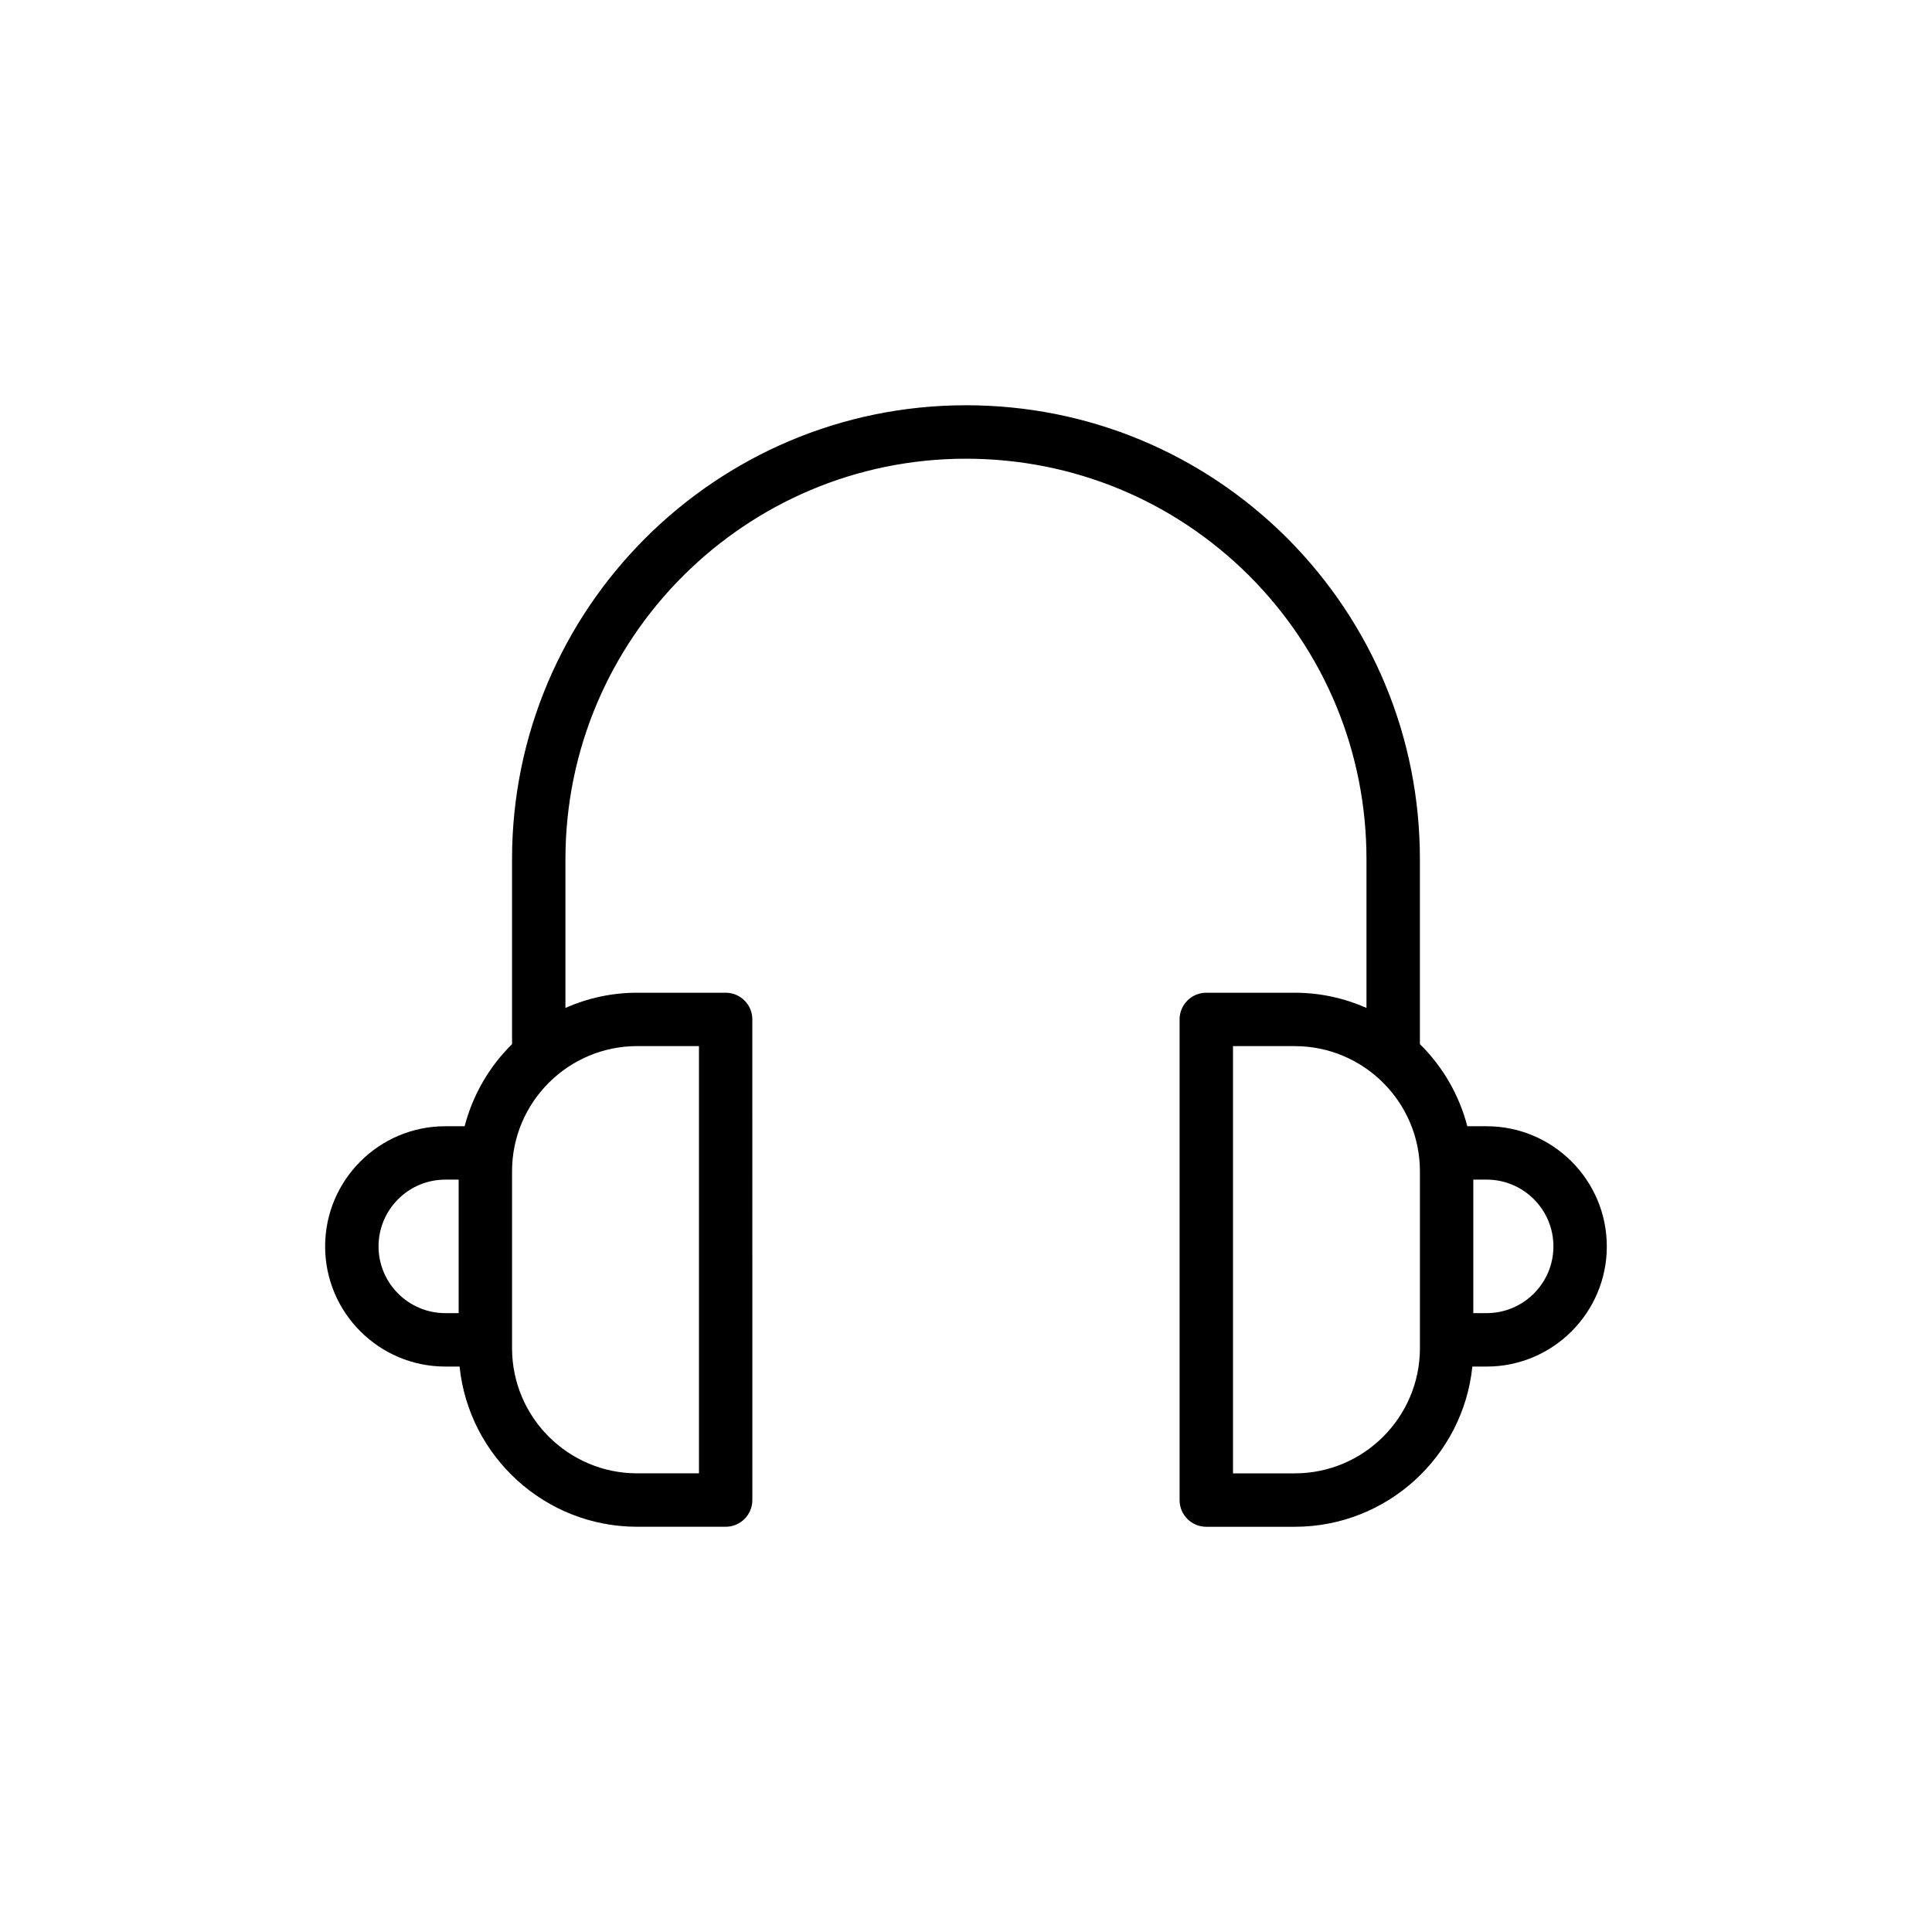 <?xml version="1.0" encoding="UTF-8"?>
<!-- Uploaded to: ICON Repo, www.iconrepo.com, Generator: ICON Repo Mixer Tools -->
<svg fill="#000000" width="800px" height="800px" version="1.1" viewBox="144 144 512 512" xmlns="http://www.w3.org/2000/svg">
 <path d="m537.98 442.46h-5.125c-2.188-8.375-6.578-15.859-12.566-21.758v-49.008c0-32.113-12.496-62.336-35.203-85.113-22.758-22.688-52.977-35.184-85.09-35.184-66.332 0-120.3 53.965-120.3 120.3v49.008c-5.988 5.898-10.379 13.383-12.566 21.758h-5.125c-17.559 0-31.844 14.285-31.844 31.844 0 17.559 14.285 31.844 31.844 31.844h3.789c2.445 23.816 22.621 42.457 47.074 42.457h23.441c3.91 0 7.074-3.168 7.074-7.074l-0.004-127.38c0-3.906-3.164-7.074-7.074-7.074h-23.441c-6.766 0-13.191 1.453-19.016 4.023v-39.402c0-58.527 47.613-106.14 106.14-106.14 28.34 0 55.016 11.027 75.09 31.039 20.027 20.094 31.055 46.762 31.055 75.105v39.402c-5.828-2.57-12.25-4.023-19.016-4.023h-23.441c-3.91 0-7.074 3.168-7.074 7.074v127.38c0 3.906 3.164 7.074 7.074 7.074h23.441c24.453 0 44.629-18.641 47.074-42.457h3.789c17.559 0 31.844-14.285 31.844-31.844-0.008-17.562-14.289-31.844-31.852-31.844zm-293.66 31.844c0-9.754 7.934-17.691 17.691-17.691h3.539v35.383h-3.539c-9.758-0.004-17.691-7.938-17.691-17.691zm84.914-53.074v113.22h-16.363c-18.293 0-33.172-14.883-33.172-33.172v-46.879c0-18.289 14.879-33.172 33.172-33.172zm191.06 80.051c0 18.289-14.879 33.172-33.172 33.172h-16.363v-113.22h16.363c18.293 0 33.172 14.883 33.172 33.172zm17.688-9.289h-3.539v-35.383h3.539c9.758 0 17.691 7.938 17.691 17.691 0 9.758-7.934 17.691-17.691 17.691z"/>
</svg>